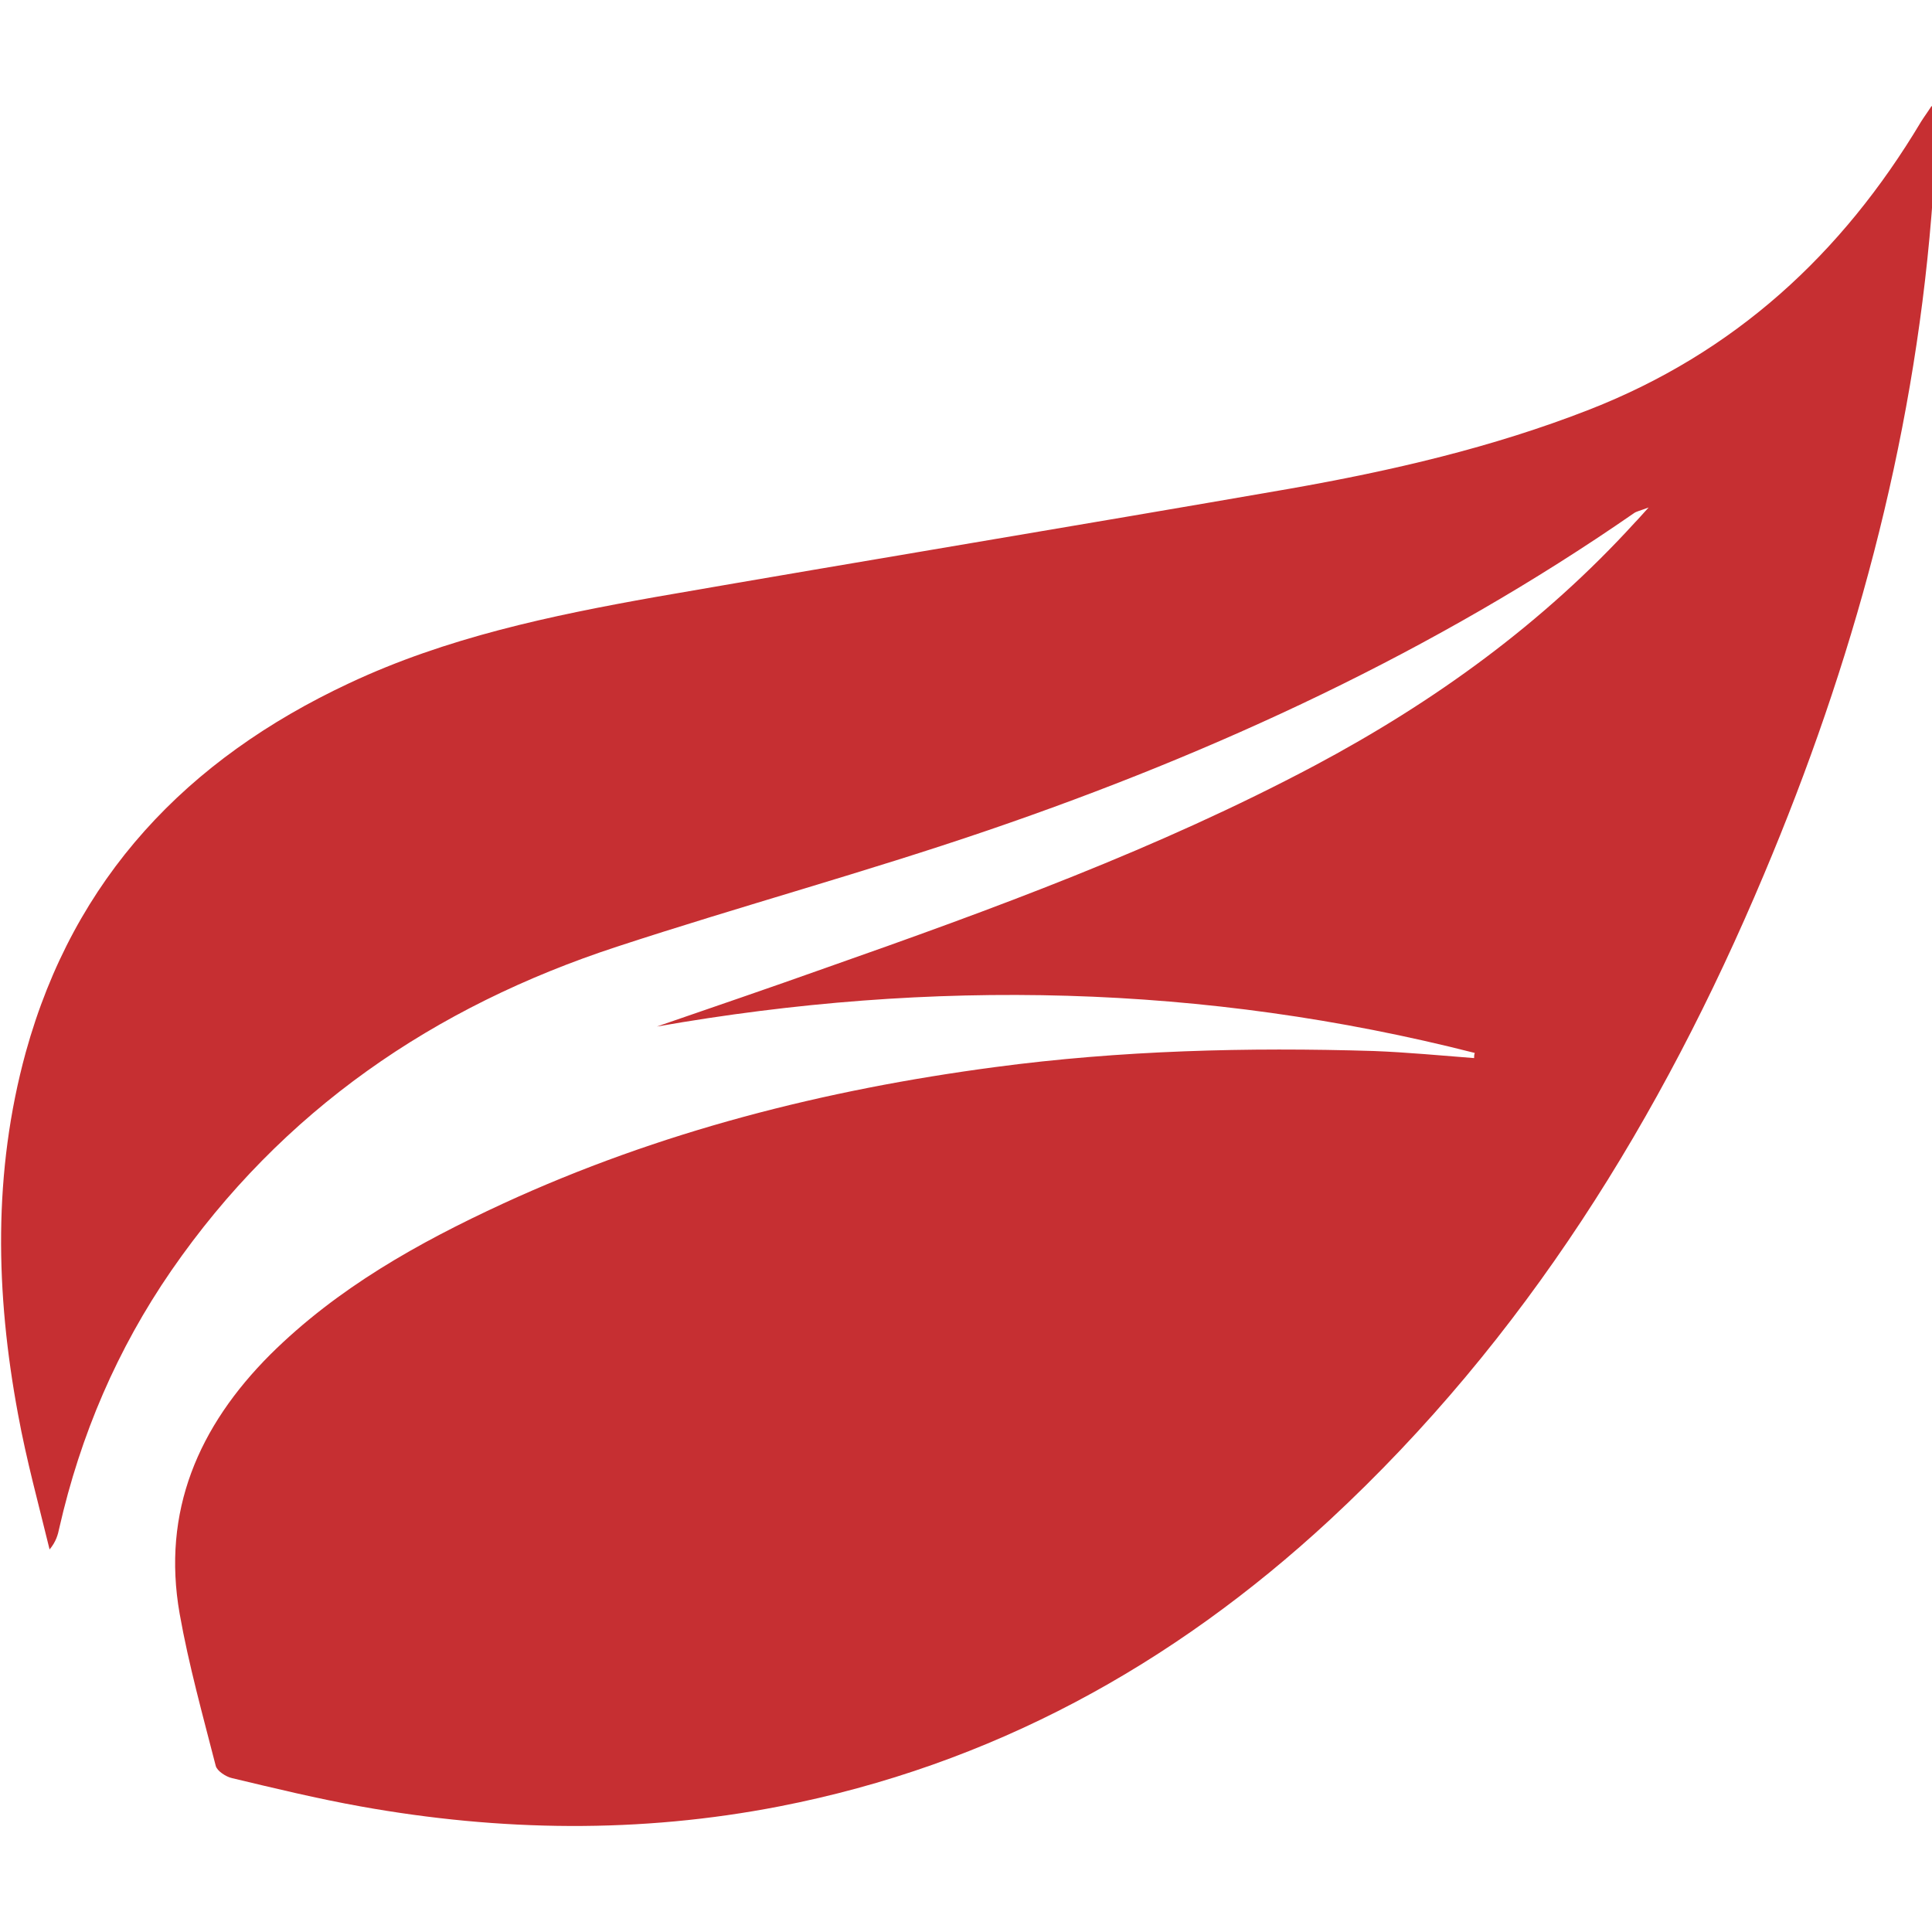 <?xml version="1.0" encoding="UTF-8"?>
<!-- Generator: Adobe Illustrator 25.2.1, SVG Export Plug-In . SVG Version: 6.00 Build 0)  -->
<svg xmlns="http://www.w3.org/2000/svg" xmlns:xlink="http://www.w3.org/1999/xlink" version="1.1" id="katman_1" x="0px" y="0px" viewBox="0 0 300 300" style="enable-background:new 0 0 300 300;" xml:space="preserve">
<style type="text/css">
	.st0{fill:#C62F32;}
</style>
<path class="st0" d="M229,163.5c-42-10.7-84.3-11.6-127-4.1c8.7-3,17.5-6,26.2-9.1c25.9-9.1,51.6-18.5,75.9-31.4  c18.6-9.9,35.5-22.1,49.8-37.8c0.5-0.5,1-1.1,2.1-2.3c-1.3,0.5-1.9,0.6-2.3,0.9c-30.9,21.4-64.8,37.1-100.2,49.2  c-19,6.5-38.5,11.8-57.7,18.1c-28.4,9.3-52,25.4-69.2,50.3c-8.4,12.2-14.1,25.5-17.4,40c-0.2,1-0.5,2.1-1.5,3.3  c-1.7-7-3.6-13.9-4.9-21c-3.5-18.8-3.9-37.6,1.2-56.2c7.5-27.1,25-45.5,50.2-57.3c15.1-7.1,31.3-10.5,47.6-13.4  c32.8-5.7,65.6-11.1,98.4-16.8c15.9-2.8,31.5-6.4,46.6-12.3c22.5-8.8,39.2-24.1,51.5-44.7c0.5-0.8,1.1-1.6,1.6-2.4c0,0,0.2,0,0.1,0  c0,5.7,0.4,11.5-0.1,17.1c-2.9,35.5-12.2,69.5-26,102.2c-15.9,37.8-37.1,72.1-67.4,100.2c-24.4,22.6-52.6,38.1-85.5,44.5  c-21.6,4.2-43.3,3.9-65,0c-6.7-1.2-13.3-2.8-20-4.4c-0.9-0.2-2.3-1.1-2.5-1.9c-2-7.8-4.2-15.7-5.6-23.6  c-2.8-15.9,2.9-29.1,14.1-40.3c10.4-10.3,22.9-17.3,36.1-23.4c24.3-11.2,50-17.7,76.4-21.2c19.5-2.6,39.2-3.1,58.8-2.5  c5.2,0.2,10.4,0.7,15.6,1.1C228.9,164,228.9,163.8,229,163.5z"></path>
</svg>
